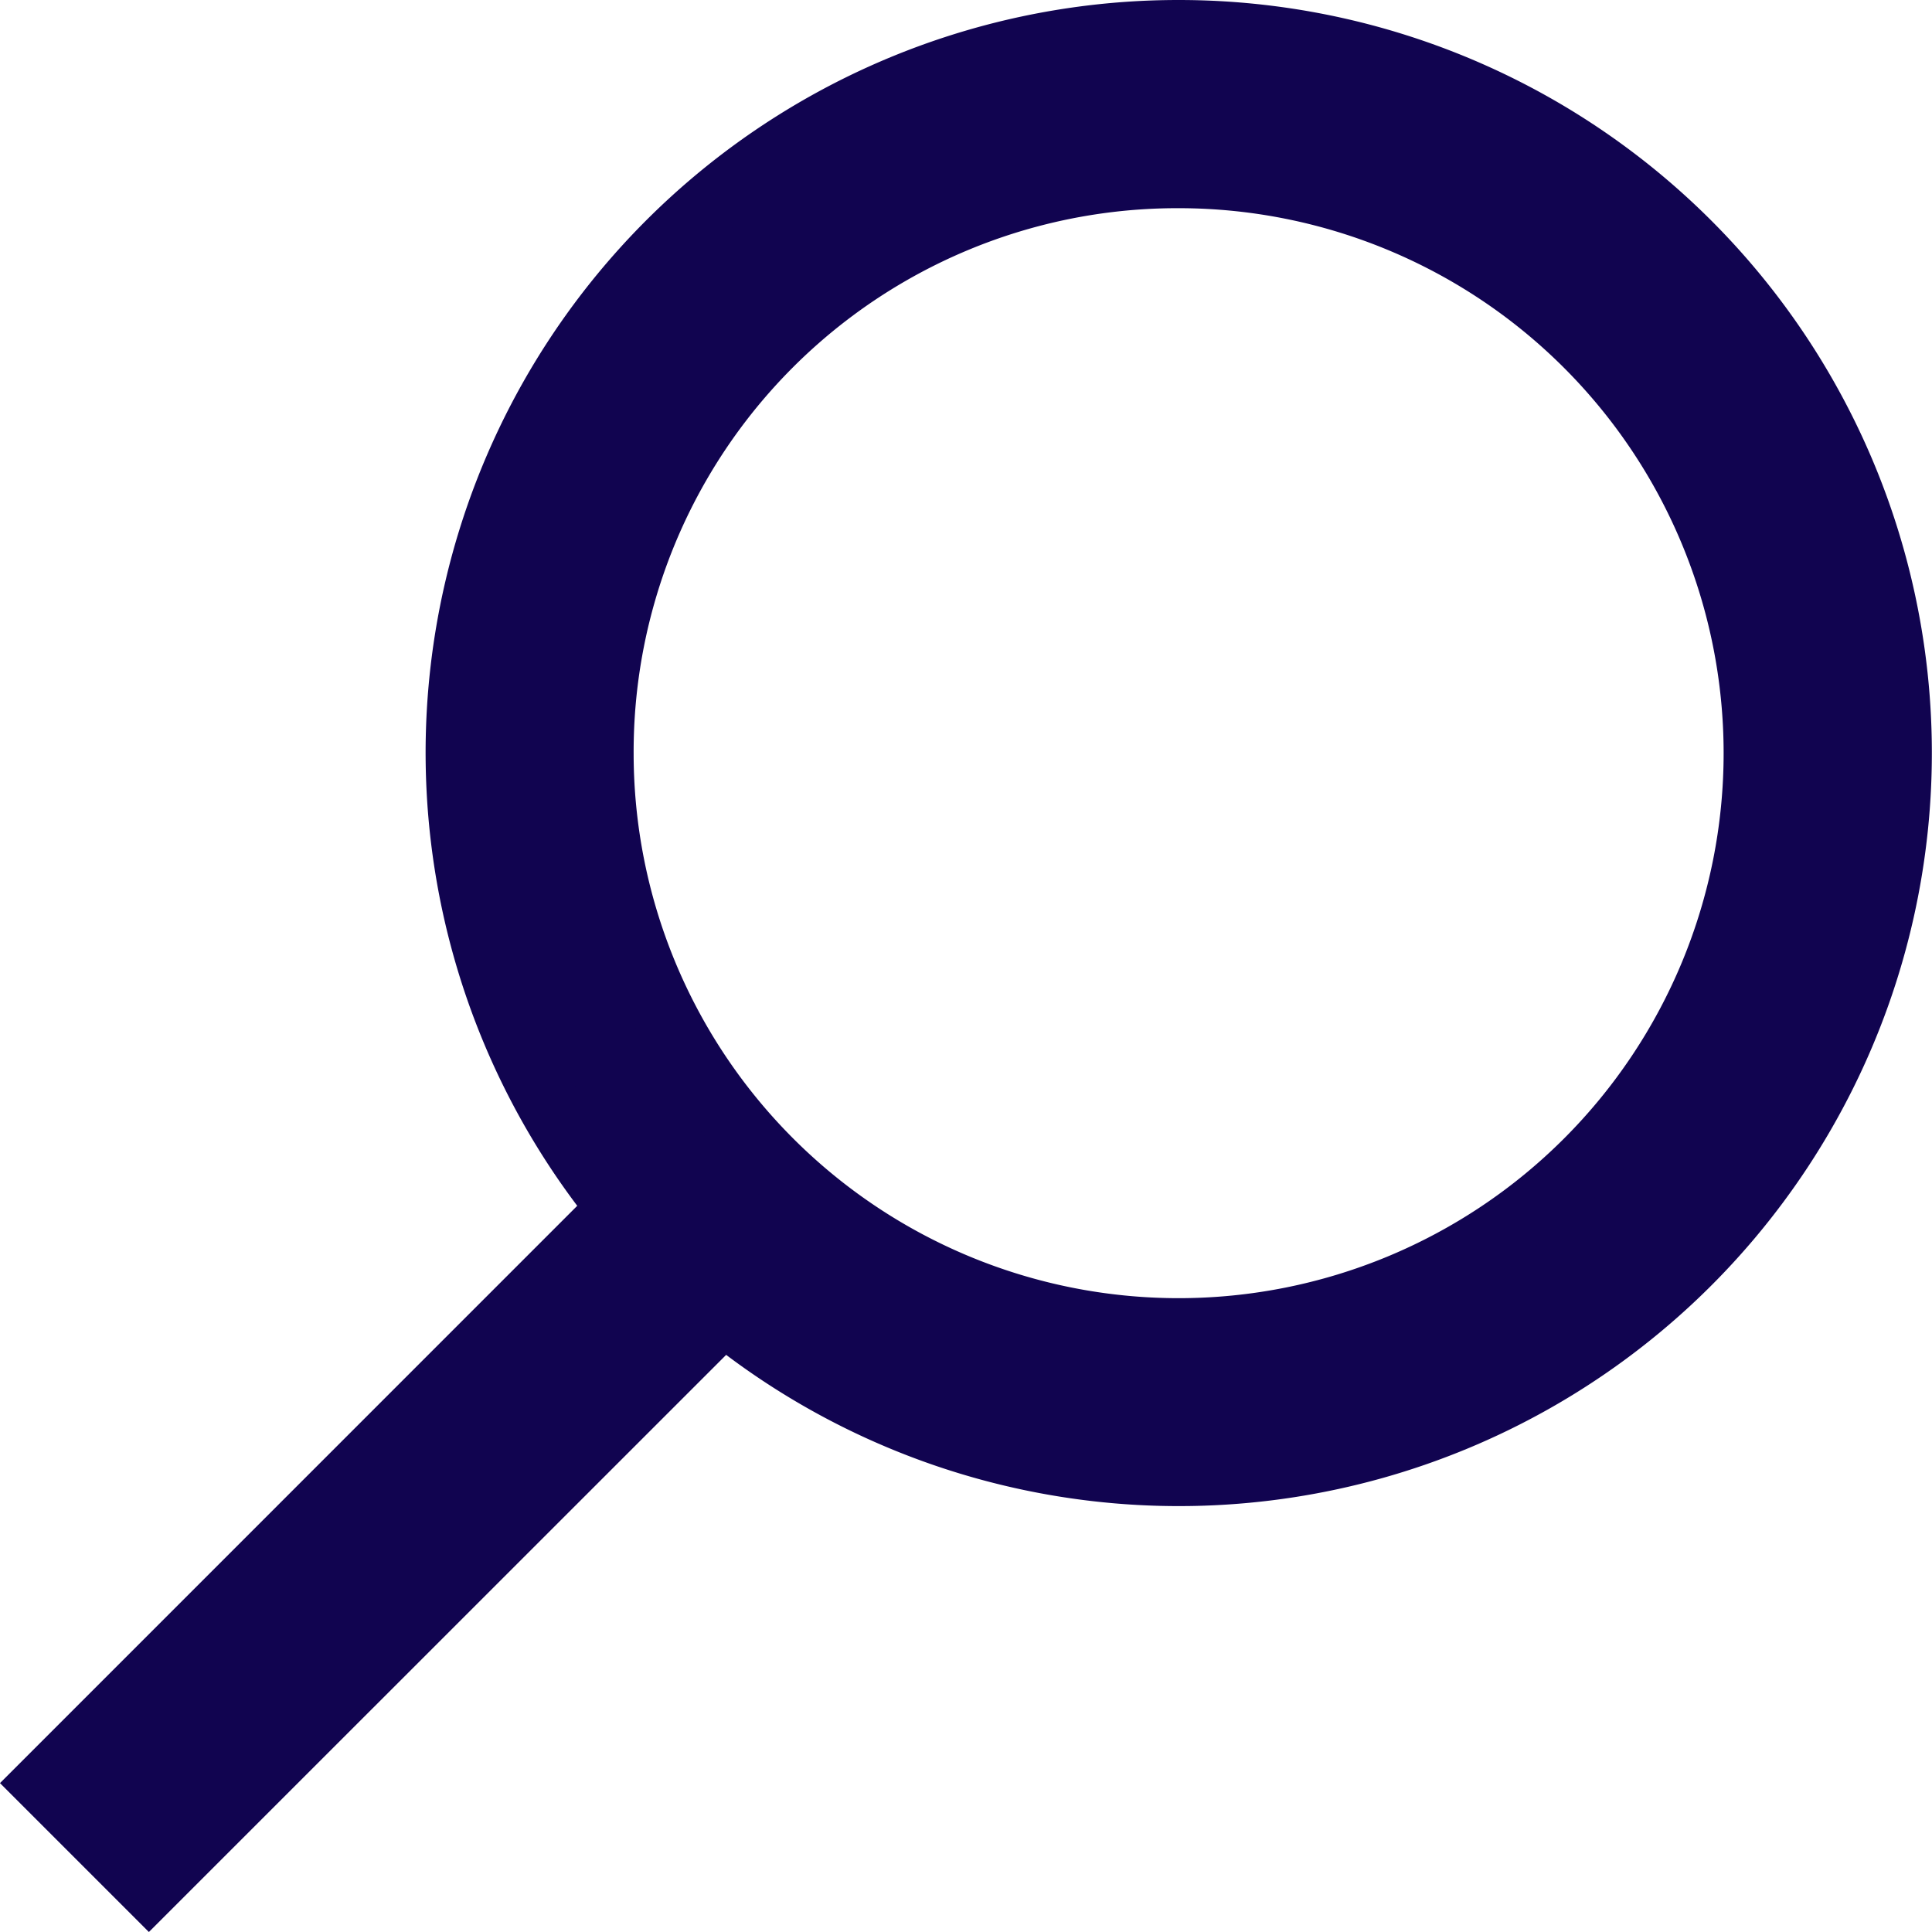 <svg xmlns="http://www.w3.org/2000/svg" width="30.207" height="30.207" viewBox="0 0 30.207 30.207">
  <g id="Icon" transform="translate(0.707 0.5)">
    <g id="Area" fill="#110450" stroke="#110450" stroke-width="1" opacity="0">
      <rect width="29" height="29" stroke="none"/>
      <rect x="0.5" y="0.5" width="28" height="28" fill="none"/>
    </g>
    <g id="Icon-2" data-name="Icon" transform="translate(1.296 0)">
      <path id="_45cc256a-f952-4b26-af8c-8e6e8700a29e" data-name="45cc256a-f952-4b26-af8c-8e6e8700a29e" d="M21.424,3.383a11.269,11.269,0,0,0-8.739,18.393L3.7,30.762l1.621,1.621L14.306,23.4A11.274,11.274,0,1,0,21.424,3.383Zm0,2.255A9.021,9.021,0,1,1,12.4,14.659,9,9,0,0,1,21.424,5.638Z" transform="translate(-4.996 -3.383)" fill="#110450" stroke="#110450" stroke-width="1"/>
    </g>
  </g>
</svg>
